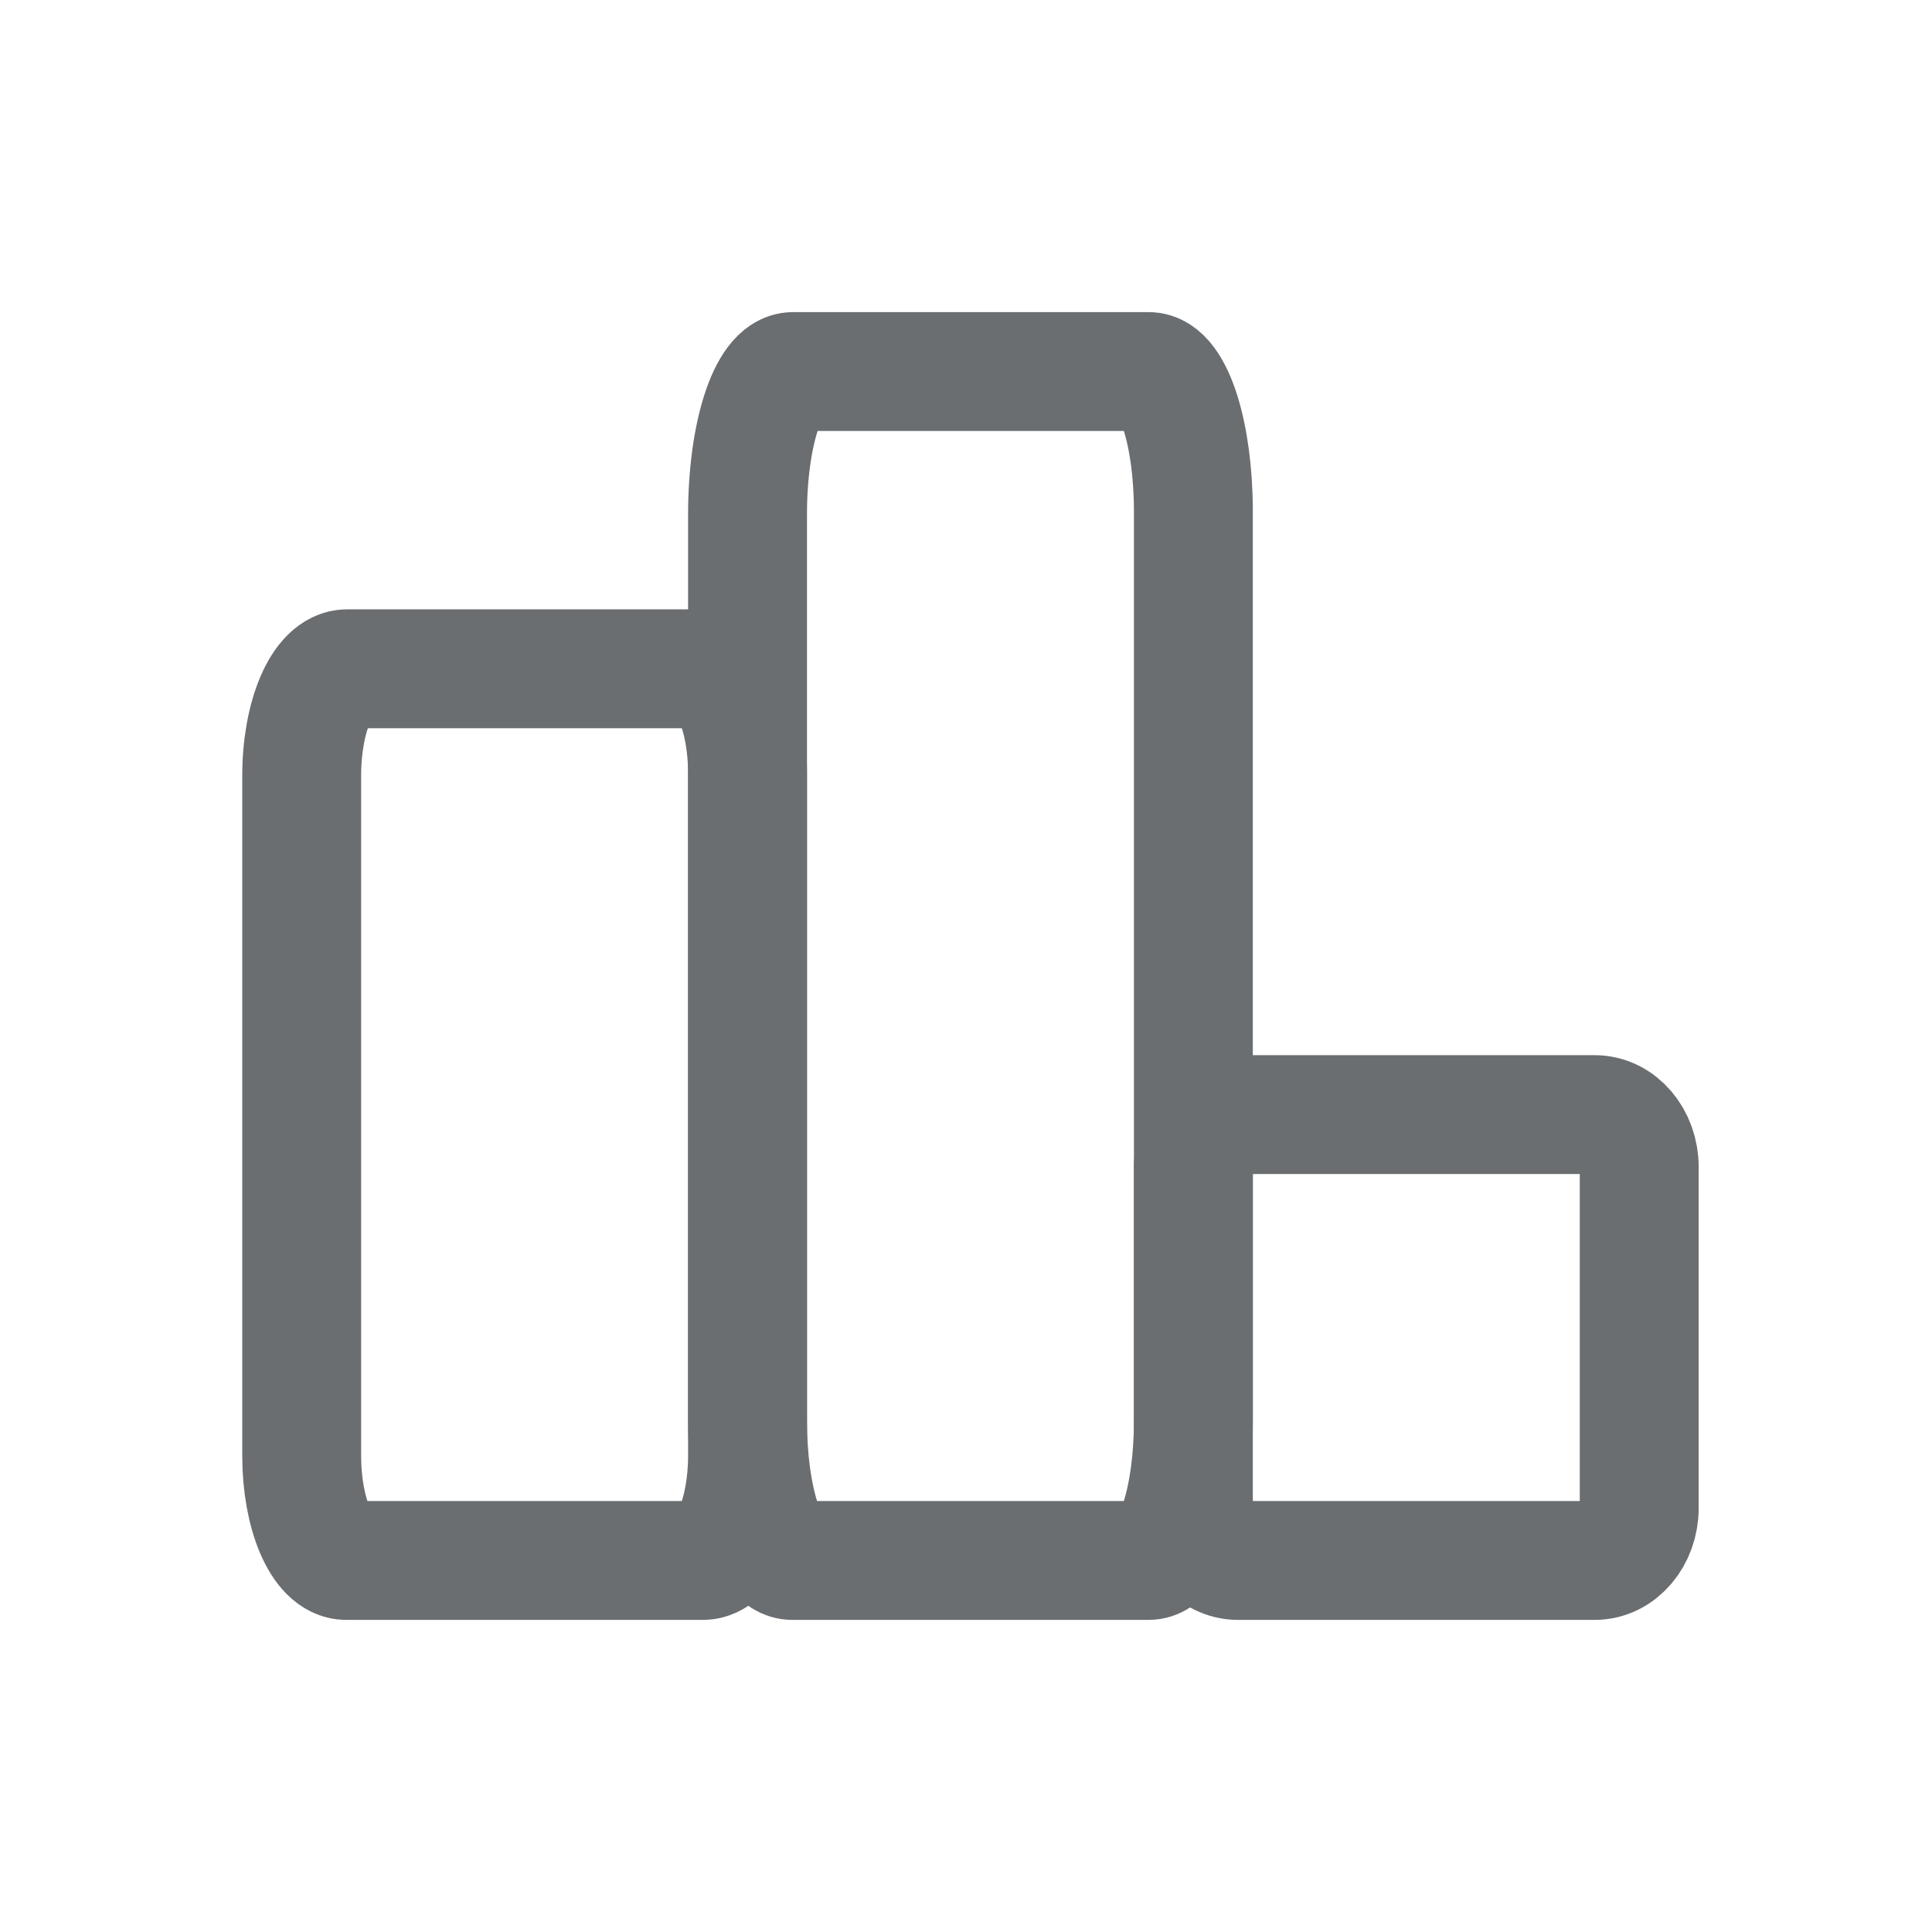 <svg width="13" height="13" viewBox="0 0 13 13" fill="none" xmlns="http://www.w3.org/2000/svg">
<g id="User/User,Profile">
<g id="Group">
<g id="Group 20">
<path id="Path" fill-rule="evenodd" clip-rule="evenodd" d="M5.03 9.559V3.46C5.03 2.93 5.167 2.5 5.336 2.5H7.73C7.896 2.5 8.03 2.921 8.03 3.441V9.559C8.03 10.079 7.896 10.5 7.73 10.5H5.33C5.164 10.5 5.03 10.079 5.03 9.559Z" stroke="#6B6E71" stroke-width="0.8" stroke-linecap="round" stroke-linejoin="round"/>
<path id="Path_2" fill-rule="evenodd" clip-rule="evenodd" d="M8.03 10.147V7.86C8.03 7.661 8.167 7.5 8.336 7.5H10.73C10.896 7.5 11.03 7.658 11.03 7.853V10.147C11.03 10.342 10.896 10.5 10.73 10.5H8.33C8.164 10.5 8.03 10.342 8.03 10.147Z" stroke="#6B6E71" stroke-width="0.8" stroke-linecap="round" stroke-linejoin="round"/>
<path id="Path_3" fill-rule="evenodd" clip-rule="evenodd" d="M2.03 9.794V5.22C2.03 4.823 2.167 4.5 2.336 4.5H4.73C4.896 4.5 5.03 4.816 5.03 5.206V9.794C5.03 10.184 4.896 10.5 4.73 10.5H2.33C2.164 10.5 2.03 10.184 2.03 9.794Z" stroke="#6B6E71" stroke-width="0.8" stroke-linecap="round" stroke-linejoin="round"/>
</g>
</g>
</g>
</svg>
